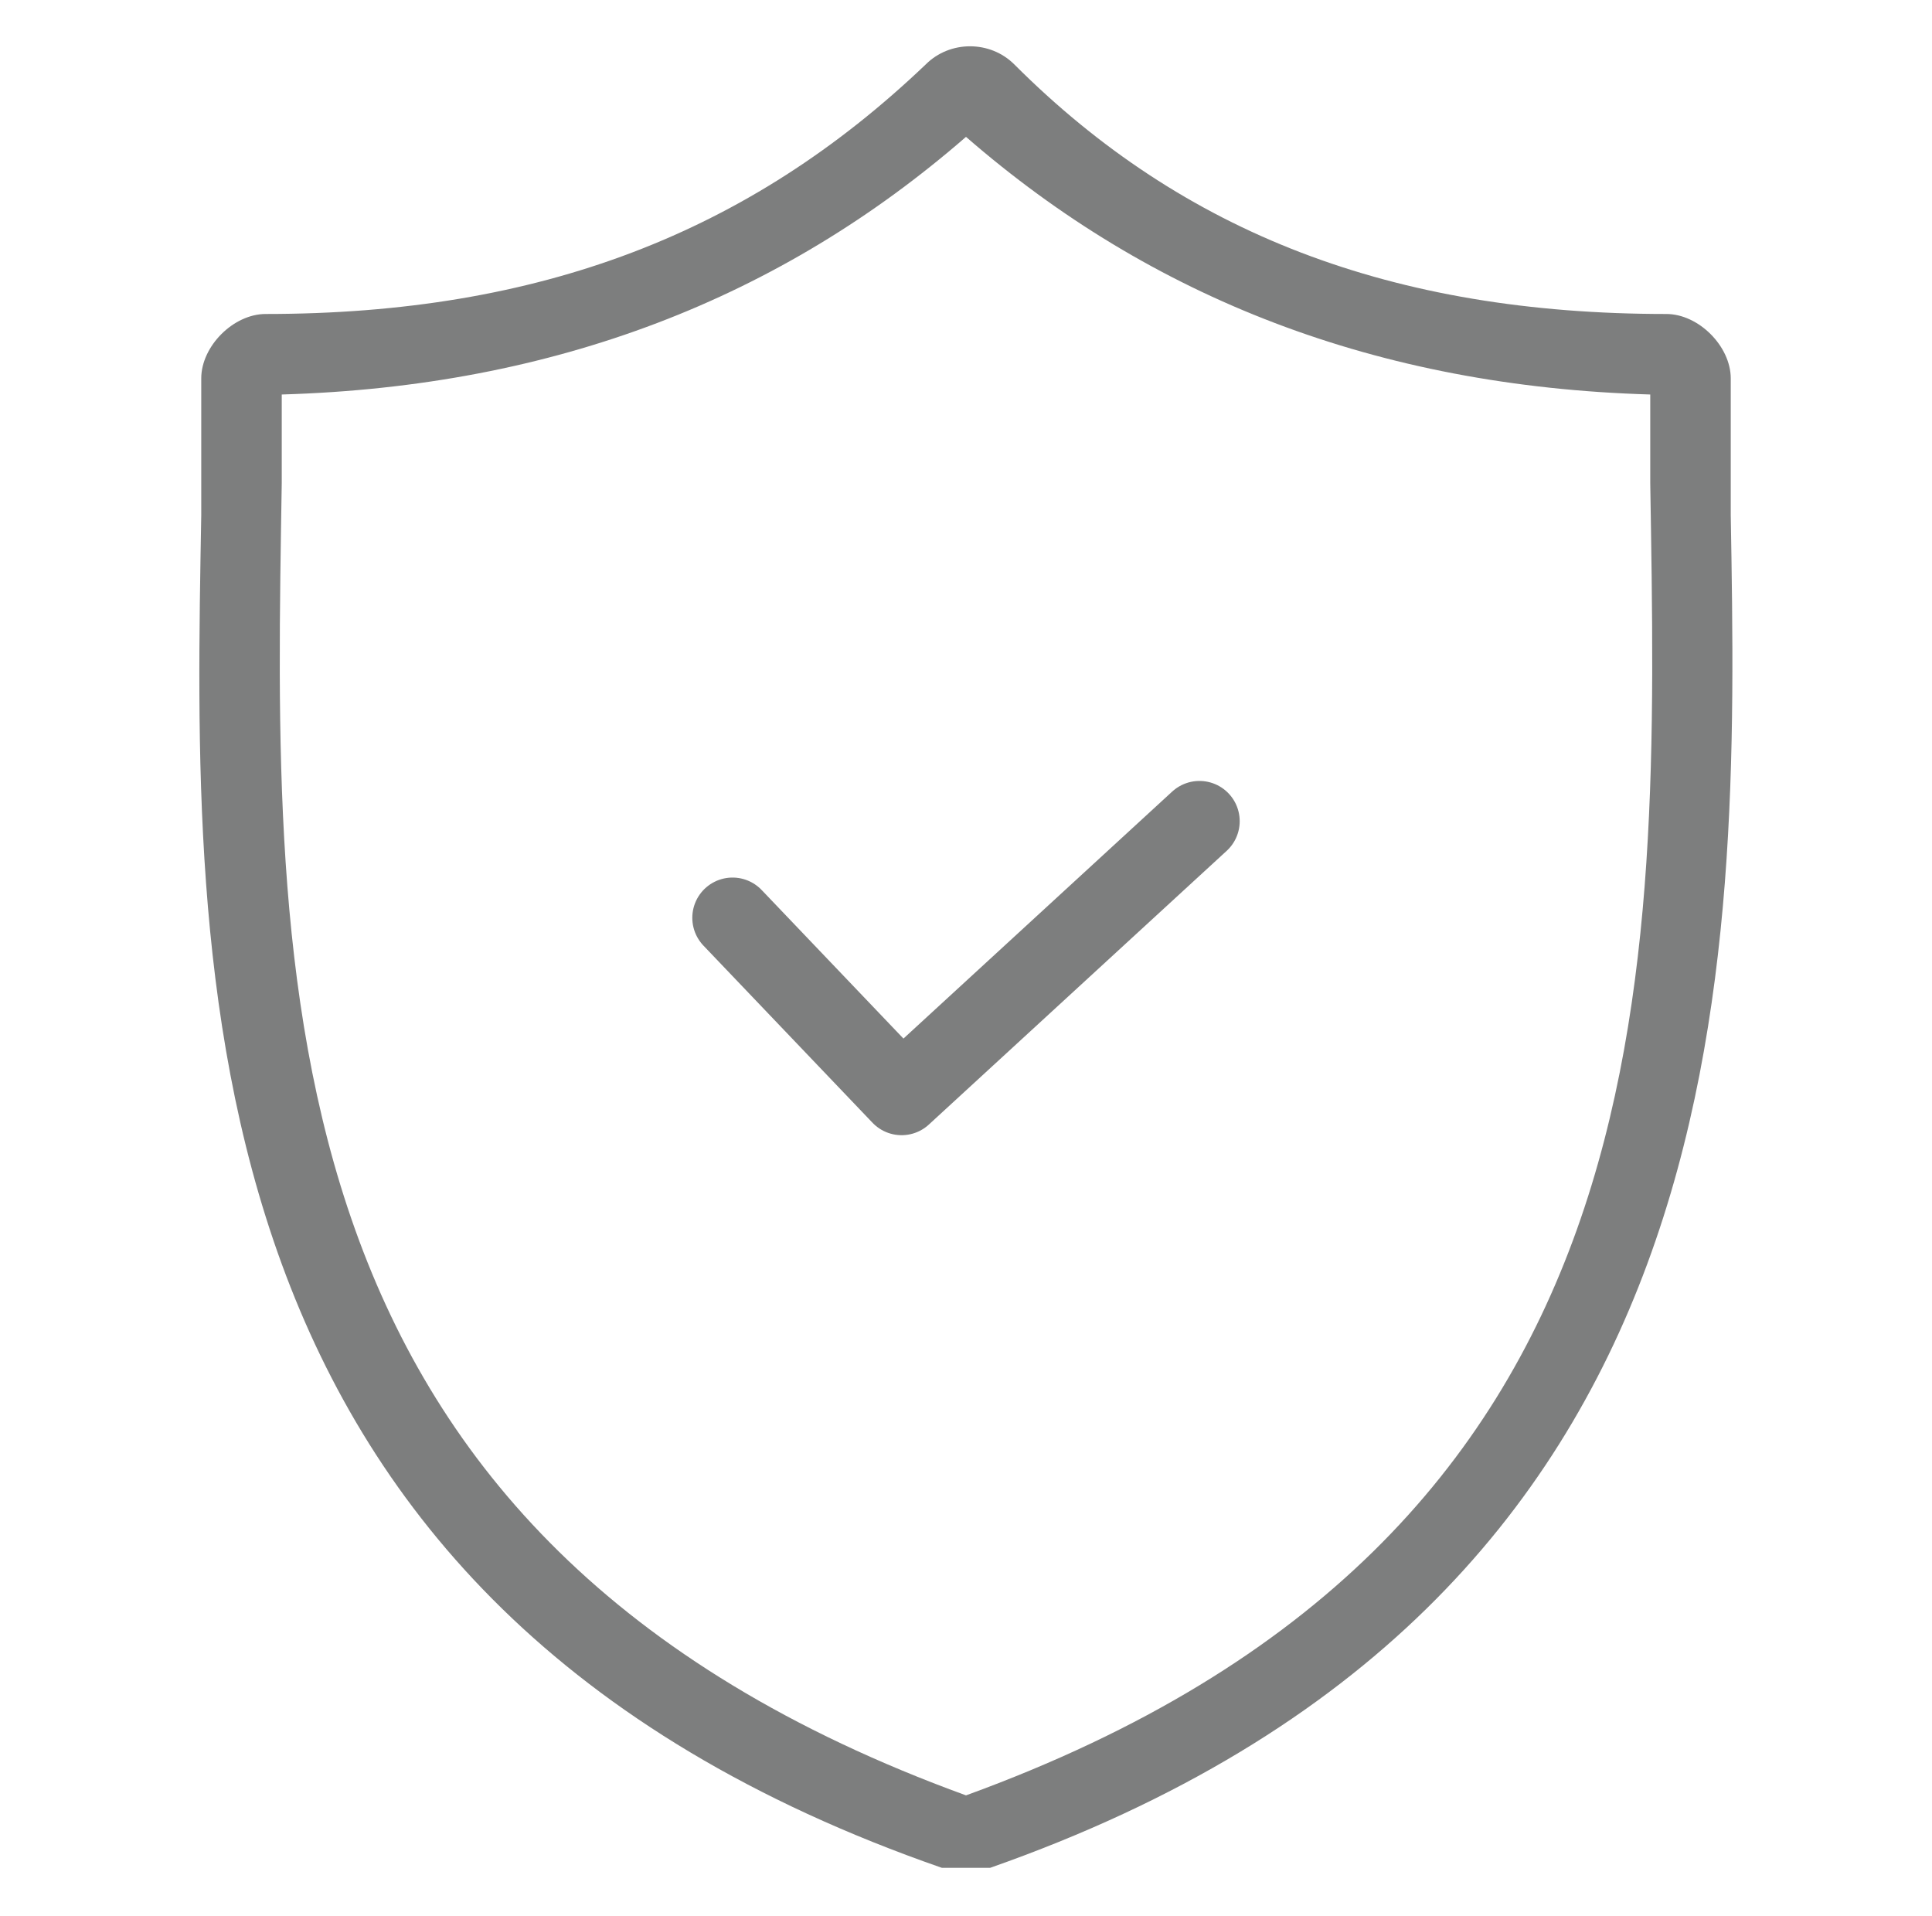 <?xml version="1.0" encoding="UTF-8"?> <!-- Generator: Adobe Illustrator 25.0.0, SVG Export Plug-In . SVG Version: 6.00 Build 0) --> <svg xmlns="http://www.w3.org/2000/svg" xmlns:xlink="http://www.w3.org/1999/xlink" version="1.1" id="Modalità_Isolamento" x="0px" y="0px" viewBox="0 0 24 23.8" style="enable-background:new 0 0 24 23.8;" xml:space="preserve"> <style type="text/css"> .st0{fill:#7D7E7E;} .st1{fill:none;stroke:#7D7E7E;stroke-linecap:round;stroke-linejoin:round;stroke-miterlimit:10;} </style> <g> <path class="st0" d="M21.5,6.4c0-0.6,0-1.2,0-1.7c0-0.4-0.4-0.8-0.8-0.8c-3.4,0-6-1-8.1-3.1c-0.3-0.3-0.8-0.3-1.1,0 C9.3,2.9,6.7,3.9,3.3,3.9c-0.4,0-0.8,0.4-0.8,0.8c0,0.6,0,1.1,0,1.7c-0.1,5.7-0.3,13.5,9.2,16.8c0.1,0,0.2,0,0.3,0 c0.1,0,0.2,0,0.3,0C21.7,19.9,21.6,12.1,21.5,6.4z M12,22.3C3.2,19.1,3.4,12.2,3.5,6c0-0.4,0-0.7,0-1.1C6.9,4.8,9.7,3.7,12,1.7 c2.3,2,5.1,3.1,8.5,3.2c0,0.4,0,0.7,0,1.1C20.6,12.2,20.8,19.1,12,22.3z"></path> </g> <polyline class="st1" points="9.1,11.4 11.2,13.6 14.9,10.2 "></polyline> </svg> 